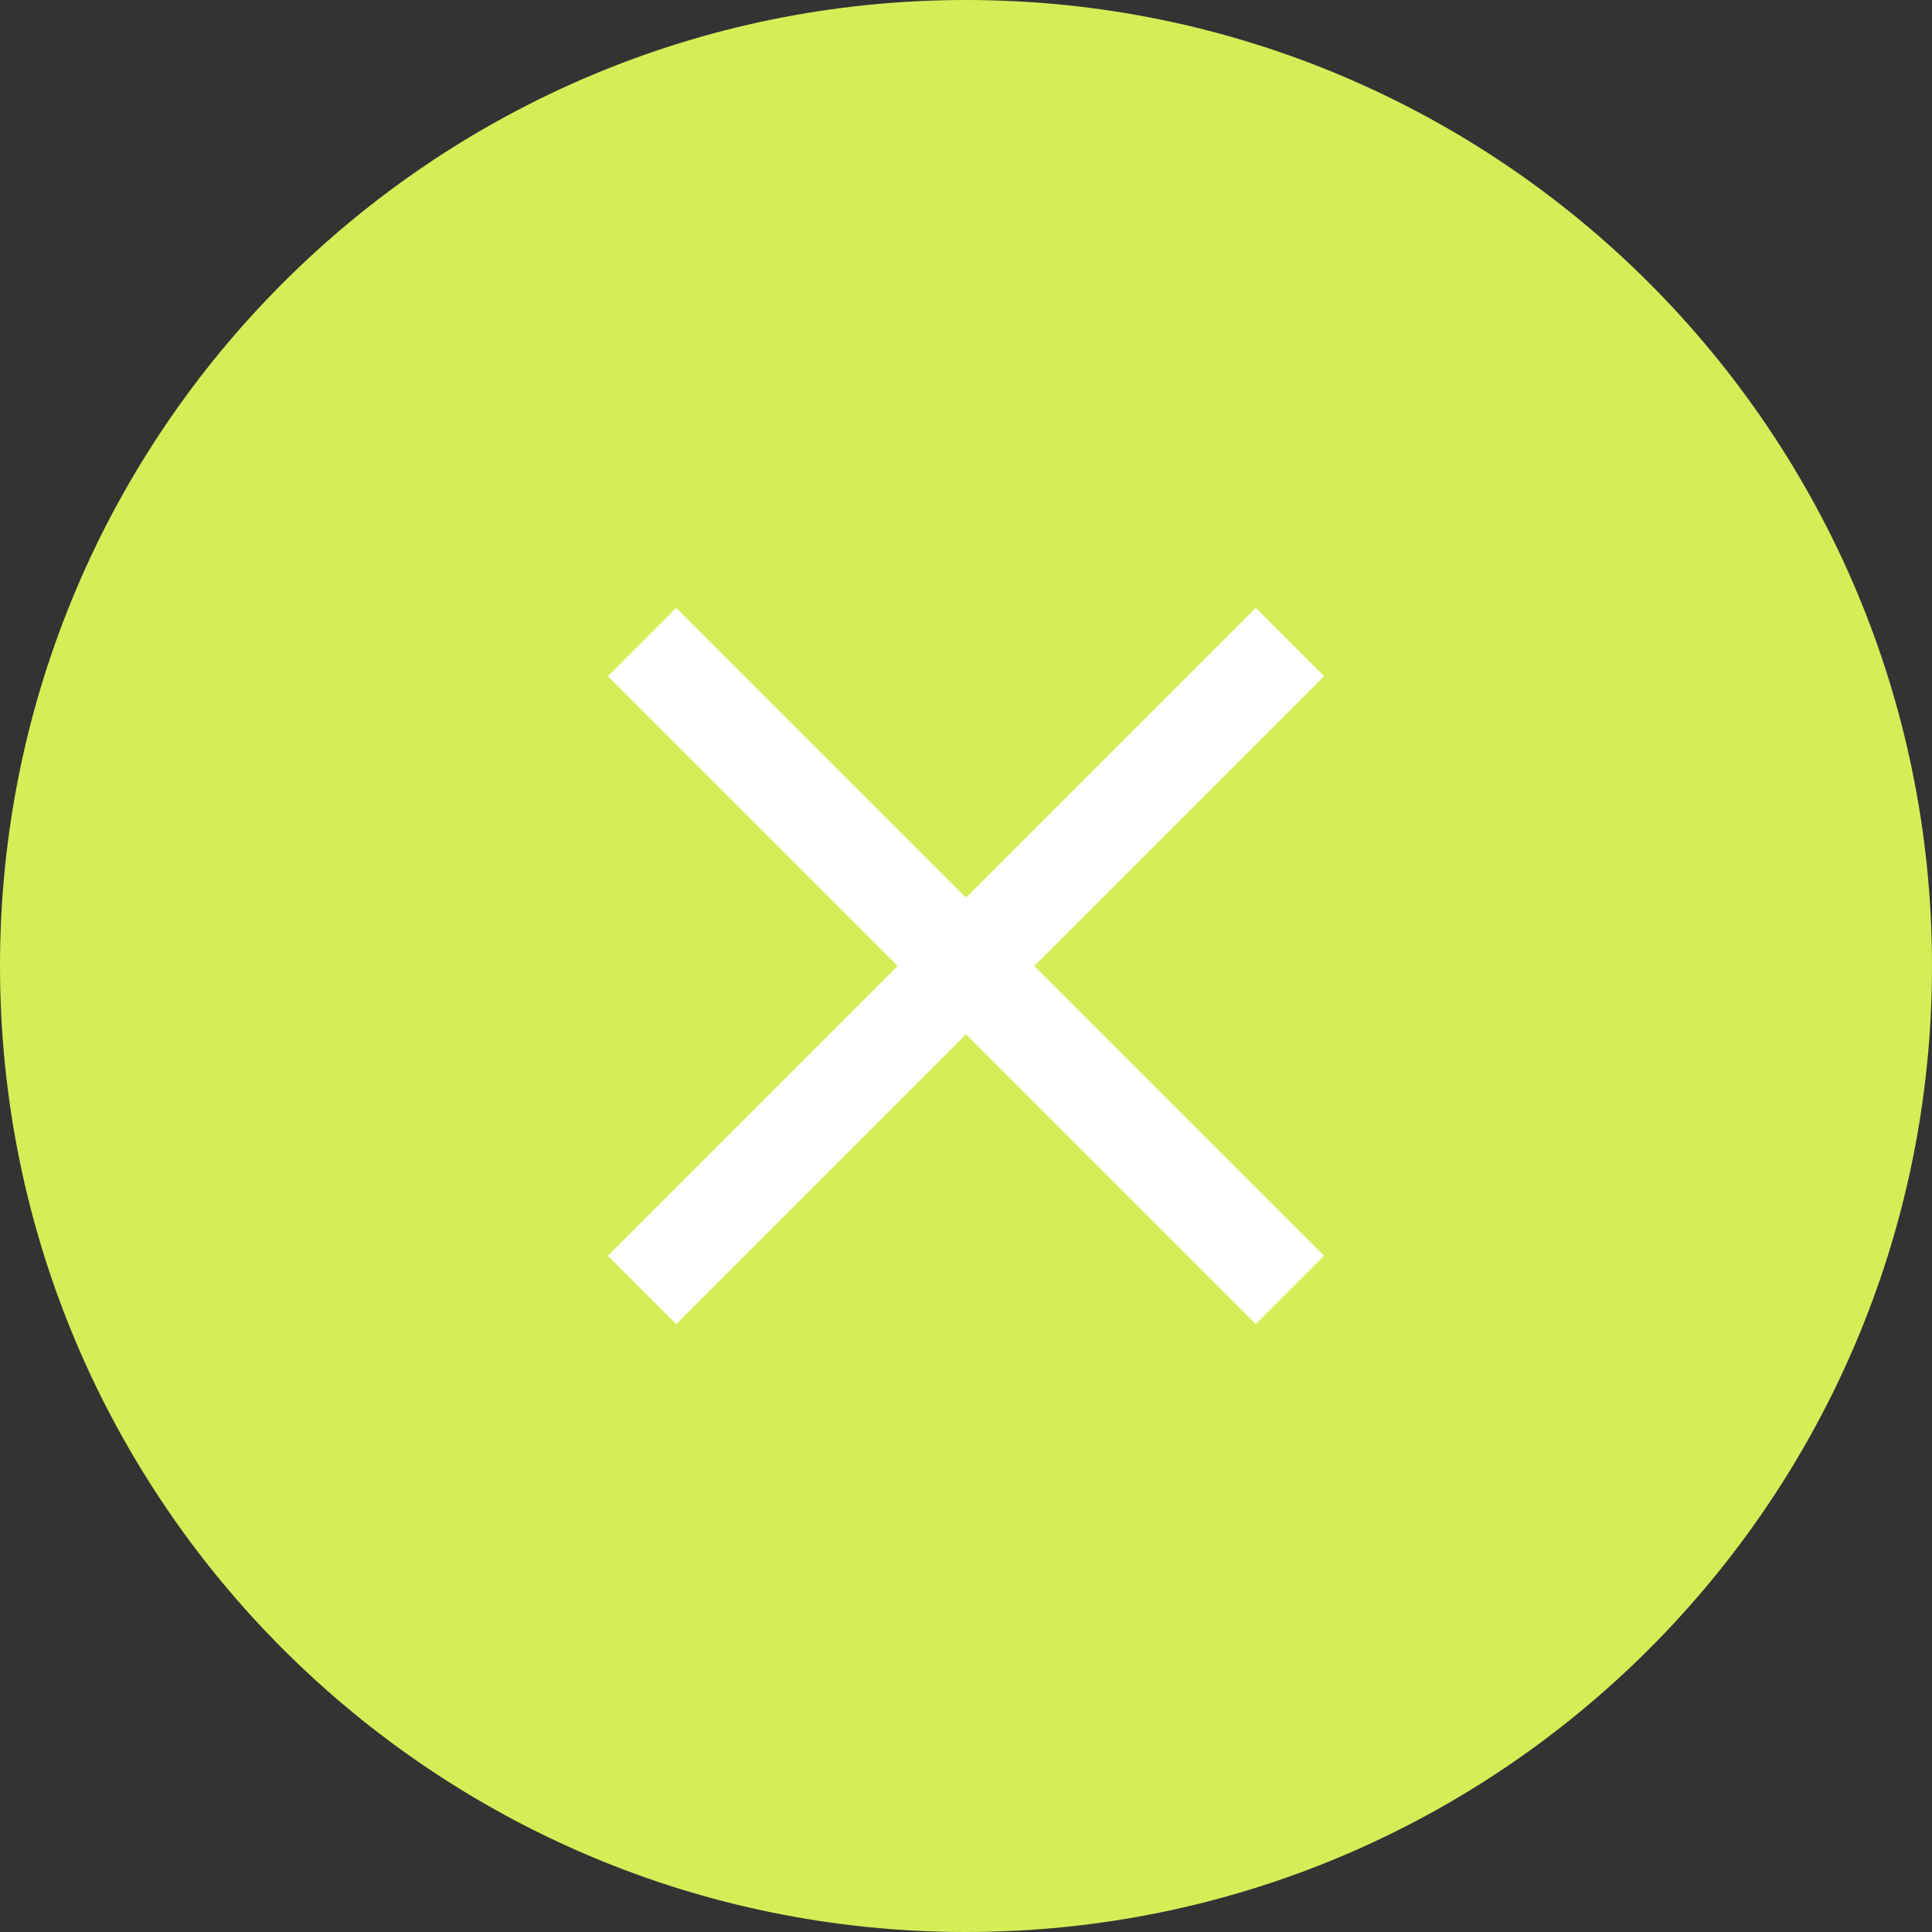 <?xml version="1.0" encoding="UTF-8"?> <svg xmlns="http://www.w3.org/2000/svg" width="20" height="20" viewBox="0 0 20 20" fill="none"><rect x="0" y="0" width="20" height="20" fill="#333333" stroke="none"/> <path d="M10 20C15.523 20 20 15.523 20 10C20 4.477 15.523 0 10 0C4.477 0 0 4.477 0 10C0 15.523 4.477 20 10 20Z" fill="#D6ED58"></path> <path d="M13 7L7 13" stroke="white" stroke-linecap="square" stroke-linejoin="round"></path> <path d="M7 7L13 13" stroke="white" stroke-linecap="square" stroke-linejoin="round"></path> </svg> 